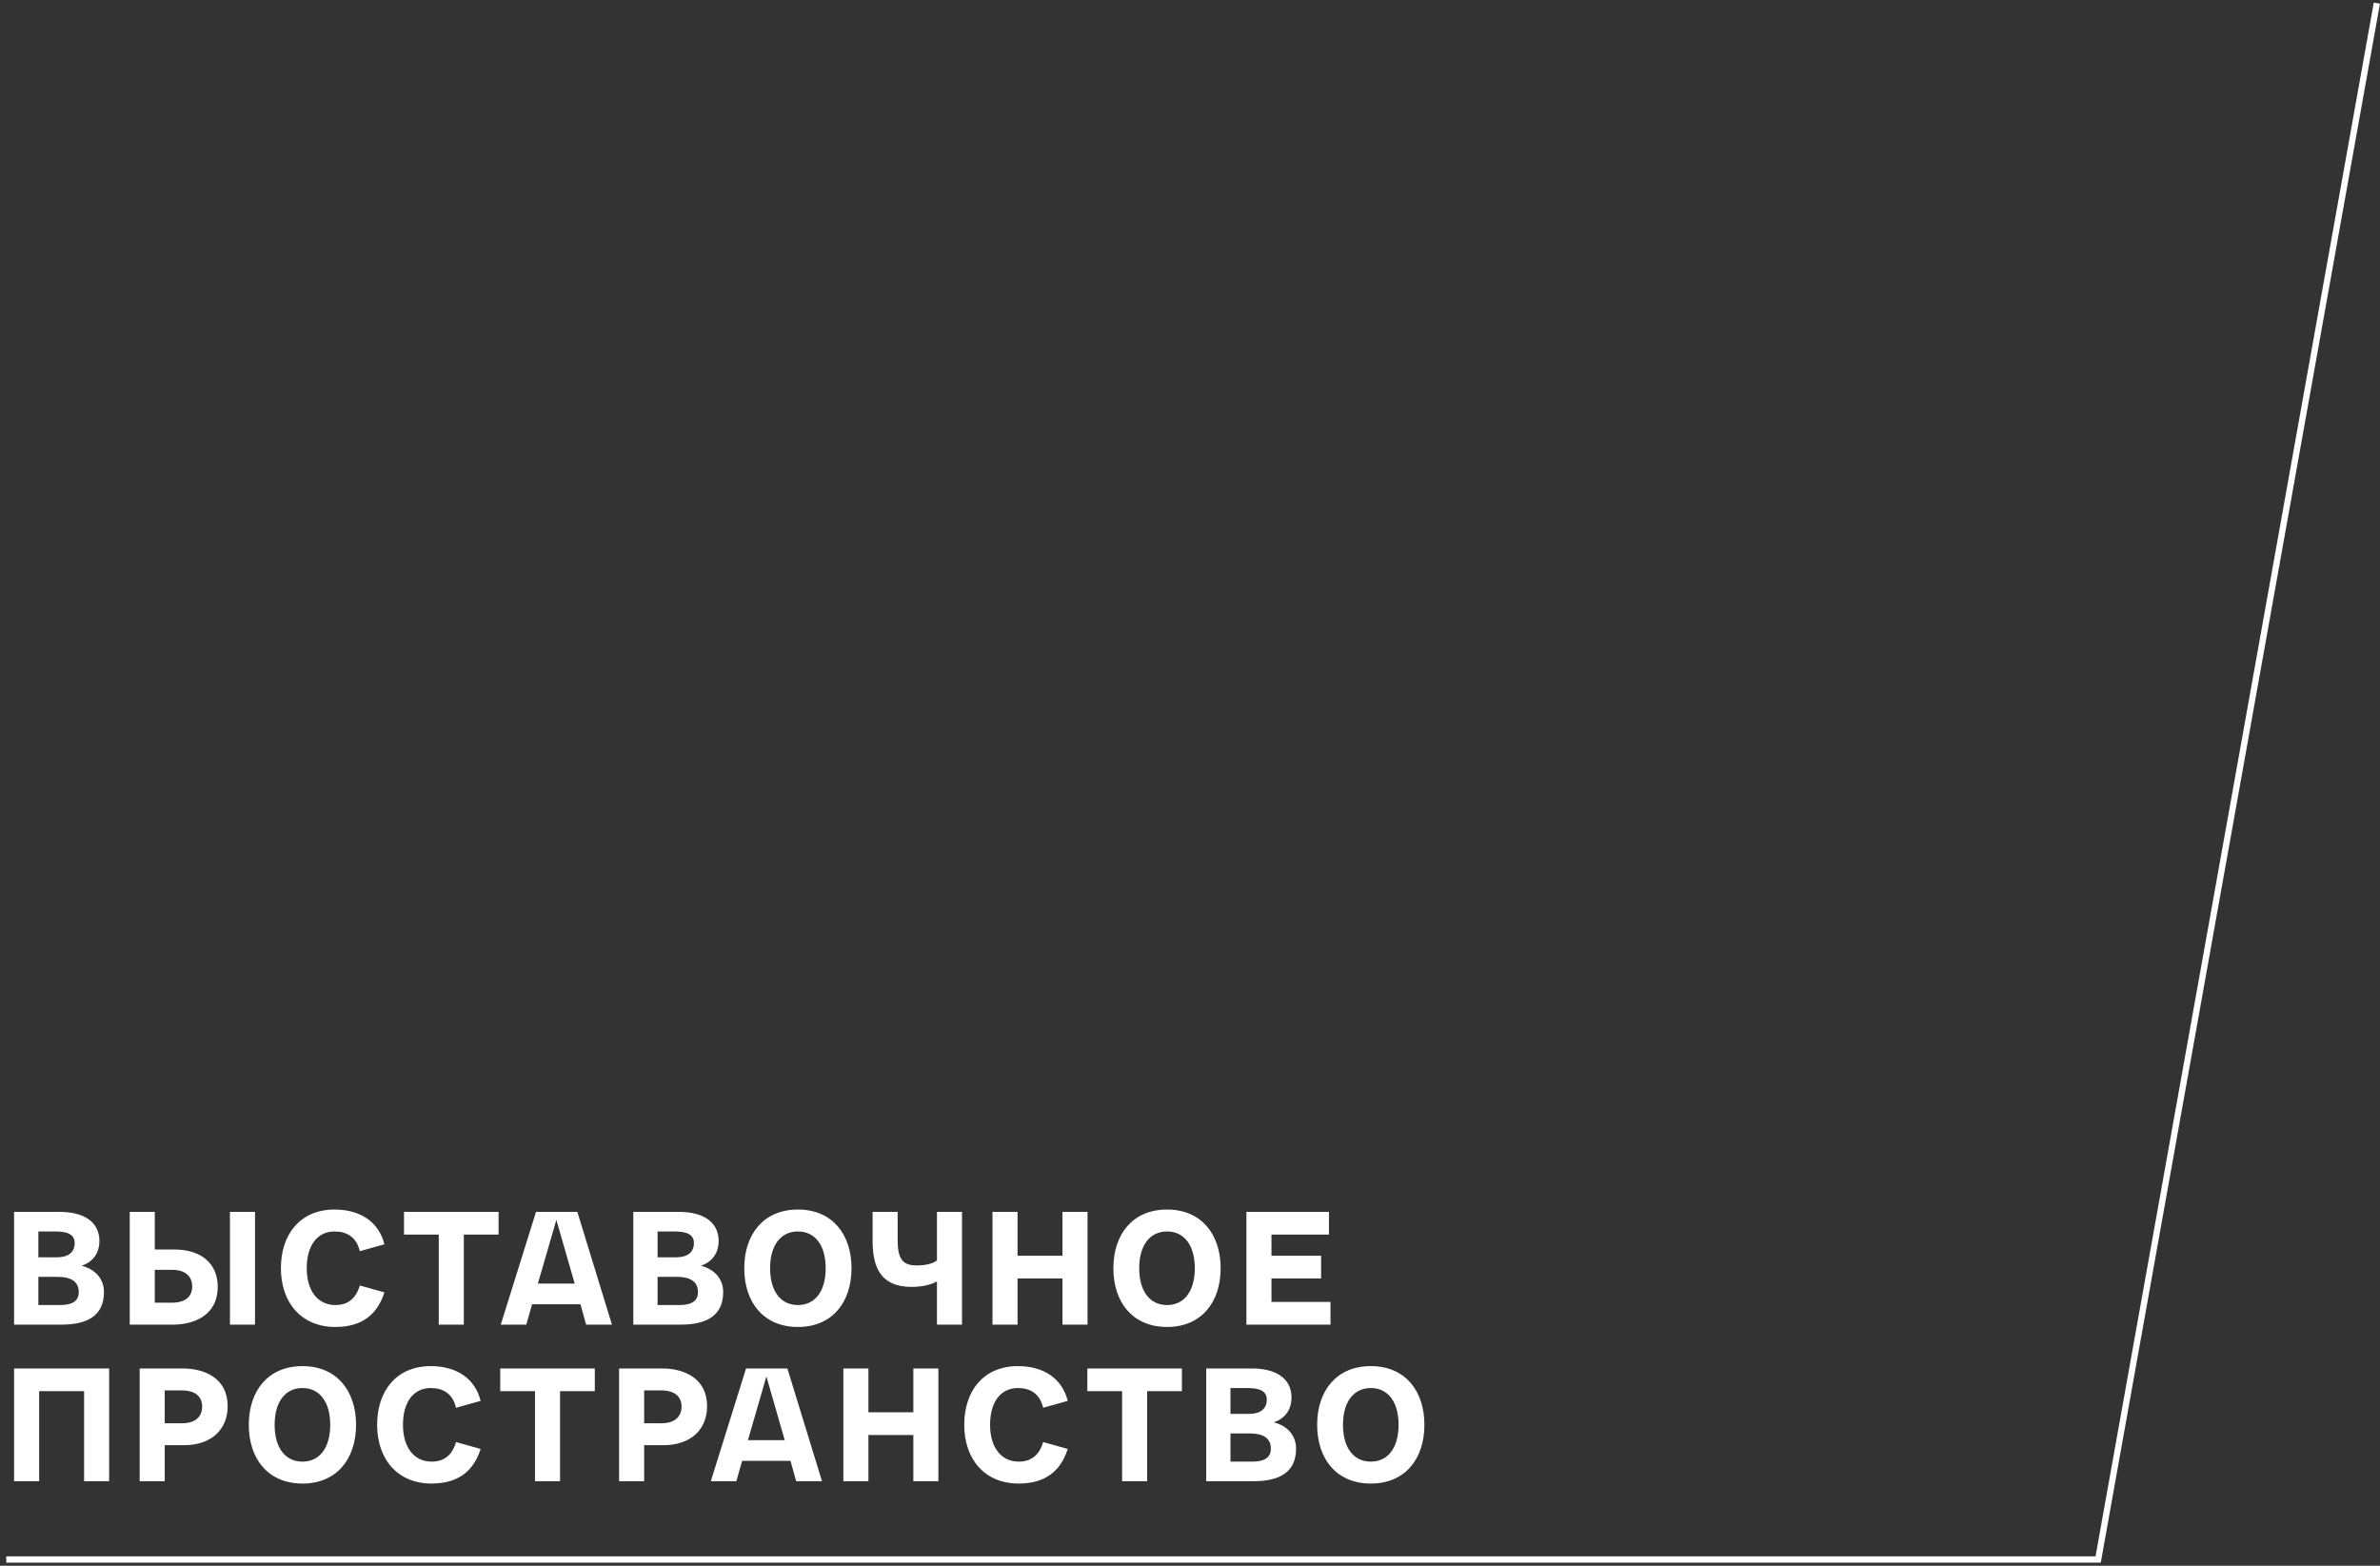 <?xml version="1.0" encoding="UTF-8"?> <svg xmlns="http://www.w3.org/2000/svg" width="380" height="250" viewBox="0 0 380 250" fill="none"><rect x="0" y="0" width="380" height="250" fill="#333333" stroke="none"/> <path d="M9.825 211.5C13.9 211.5 16.6 210.1 16.6 206.3C16.6 204.175 15.175 202.625 13.025 202.1C15 201.45 15.875 199.875 15.875 198.175C15.875 194.975 13.225 193.5 9.575 193.5H2.25V211.5H9.825ZM6.125 196.625H8.8C10.65 196.625 11.925 197.025 11.925 198.475C11.925 199.925 10.925 200.75 9.1 200.75H6.125V196.625ZM6.125 203.875H9.25C11.325 203.875 12.575 204.625 12.575 206.3C12.575 207.75 11.525 208.375 9.575 208.375H6.125V203.875ZM40.715 211.5V193.5H36.715V211.5H40.715ZM20.715 193.5V211.5H27.59C31.215 211.5 34.765 209.85 34.765 205.475C34.765 201.85 32.265 199.5 27.79 199.5H24.715V193.5H20.715ZM24.715 202.75H27.465C30.04 202.75 30.69 204.225 30.69 205.4C30.69 206.85 29.79 208 27.415 208H24.715V202.75ZM48.976 202.5C48.976 198.825 50.676 196.625 53.426 196.625C55.376 196.625 56.926 197.525 57.451 199.775L61.376 198.675C60.476 195.075 57.501 193.125 53.426 193.125C47.926 193.125 44.851 197.075 44.851 202.5C44.851 207.925 48.051 211.875 53.551 211.875C57.876 211.875 60.276 209.8 61.376 206.35L57.451 205.25C56.826 207.375 55.501 208.375 53.551 208.375C50.801 208.375 48.976 206.175 48.976 202.5ZM74.056 211.5V197.125H79.606V193.5H64.506V197.125H70.056V211.5H74.056ZM92.18 193.5H89.505H88.081H85.581L79.956 211.5H84.031L84.956 208.25H92.68L93.581 211.5H97.706L92.18 193.5ZM85.88 204.95L88.831 194.775L91.755 204.95H85.88ZM108.692 211.5C112.767 211.5 115.467 210.1 115.467 206.3C115.467 204.175 114.042 202.625 111.892 202.1C113.867 201.45 114.742 199.875 114.742 198.175C114.742 194.975 112.092 193.5 108.442 193.5H101.117V211.5H108.692ZM104.992 196.625H107.667C109.517 196.625 110.792 197.025 110.792 198.475C110.792 199.925 109.792 200.75 107.967 200.75H104.992V196.625ZM104.992 203.875H108.117C110.192 203.875 111.442 204.625 111.442 206.3C111.442 207.75 110.392 208.375 108.442 208.375H104.992V203.875ZM118.832 202.5C118.832 207.925 121.907 211.875 127.407 211.875C132.882 211.875 135.957 207.925 135.957 202.5C135.957 197.075 132.882 193.125 127.407 193.125C121.907 193.125 118.832 197.075 118.832 202.5ZM122.957 202.5C122.957 198.825 124.657 196.625 127.407 196.625C130.132 196.625 131.832 198.825 131.832 202.5C131.832 206.175 130.132 208.375 127.407 208.375C124.657 208.375 122.957 206.175 122.957 202.5ZM153.598 193.5H149.598V201.25C148.923 201.775 147.773 202.05 146.348 202.05C143.998 202.05 143.323 200.875 143.323 197.9V193.5H139.323V198.125C139.323 202.425 140.673 205.475 145.523 205.475C147.373 205.475 148.673 205.1 149.598 204.6V211.5H153.598V193.5ZM162.465 211.5V204.125H169.64V211.5H173.64V193.5H169.64V200.5H162.465V193.5H158.465V211.5H162.465ZM177.767 202.5C177.767 207.925 180.842 211.875 186.342 211.875C191.817 211.875 194.892 207.925 194.892 202.5C194.892 197.075 191.817 193.125 186.342 193.125C180.842 193.125 177.767 197.075 177.767 202.5ZM181.892 202.5C181.892 198.825 183.592 196.625 186.342 196.625C189.067 196.625 190.767 198.825 190.767 202.5C190.767 206.175 189.067 208.375 186.342 208.375C183.592 208.375 181.892 206.175 181.892 202.5ZM212.433 211.5V207.875H203.008V204.125H210.933V200.5H203.008V197.125H212.183V193.5H199.008V211.5H212.433ZM6.25 236.5V222.125H13.425V236.5H17.425V218.5H2.25V236.5H6.25ZM26.302 236.5V230.75H29.377C33.852 230.75 36.352 228.15 36.352 224.525C36.352 220.15 32.802 218.5 29.177 218.5H22.302V236.5H26.302ZM26.302 222H29.002C31.377 222 32.277 223.15 32.277 224.6C32.277 225.775 31.627 227.25 29.052 227.25H26.302V222ZM39.724 227.5C39.724 232.925 42.799 236.875 48.299 236.875C53.774 236.875 56.849 232.925 56.849 227.5C56.849 222.075 53.774 218.125 48.299 218.125C42.799 218.125 39.724 222.075 39.724 227.5ZM43.849 227.5C43.849 223.825 45.549 221.625 48.299 221.625C51.024 221.625 52.724 223.825 52.724 227.5C52.724 231.175 51.024 233.375 48.299 233.375C45.549 233.375 43.849 231.175 43.849 227.5ZM64.34 227.5C64.34 223.825 66.04 221.625 68.79 221.625C70.74 221.625 72.29 222.525 72.815 224.775L76.74 223.675C75.84 220.075 72.865 218.125 68.79 218.125C63.29 218.125 60.215 222.075 60.215 227.5C60.215 232.925 63.415 236.875 68.915 236.875C73.24 236.875 75.64 234.8 76.74 231.35L72.815 230.25C72.19 232.375 70.865 233.375 68.915 233.375C66.165 233.375 64.34 231.175 64.34 227.5ZM89.42 236.5V222.125H94.97V218.5H79.87V222.125H85.42V236.5H89.42ZM102.847 236.5V230.75H105.922C110.397 230.75 112.897 228.15 112.897 224.525C112.897 220.15 109.347 218.5 105.722 218.5H98.847V236.5H102.847ZM102.847 222H105.547C107.922 222 108.822 223.15 108.822 224.6C108.822 225.775 108.172 227.25 105.597 227.25H102.847V222ZM125.717 218.5H123.042H121.617H119.117L113.492 236.5H117.567L118.492 233.25H126.217L127.117 236.5H131.242L125.717 218.5ZM119.417 229.95L122.367 219.775L125.292 229.95H119.417ZM138.653 236.5V229.125H145.828V236.5H149.828V218.5H145.828V225.5H138.653V218.5H134.653V236.5H138.653ZM158.08 227.5C158.08 223.825 159.78 221.625 162.53 221.625C164.48 221.625 166.03 222.525 166.555 224.775L170.48 223.675C169.58 220.075 166.605 218.125 162.53 218.125C157.03 218.125 153.955 222.075 153.955 227.5C153.955 232.925 157.155 236.875 162.655 236.875C166.98 236.875 169.38 234.8 170.48 231.35L166.555 230.25C165.93 232.375 164.605 233.375 162.655 233.375C159.905 233.375 158.08 231.175 158.08 227.5ZM183.16 236.5V222.125H188.71V218.5H173.61V222.125H179.16V236.5H183.16ZM200.162 236.5C204.237 236.5 206.937 235.1 206.937 231.3C206.937 229.175 205.512 227.625 203.362 227.1C205.337 226.45 206.212 224.875 206.212 223.175C206.212 219.975 203.562 218.5 199.912 218.5H192.587V236.5H200.162ZM196.462 221.625H199.137C200.987 221.625 202.262 222.025 202.262 223.475C202.262 224.925 201.262 225.75 199.437 225.75H196.462V221.625ZM196.462 228.875H199.587C201.662 228.875 202.912 229.625 202.912 231.3C202.912 232.75 201.862 233.375 199.912 233.375H196.462V228.875ZM210.302 227.5C210.302 232.925 213.377 236.875 218.877 236.875C224.352 236.875 227.427 232.925 227.427 227.5C227.427 222.075 224.352 218.125 218.877 218.125C213.377 218.125 210.302 222.075 210.302 227.5ZM214.427 227.5C214.427 223.825 216.127 221.625 218.877 221.625C221.602 221.625 223.302 223.825 223.302 227.5C223.302 231.175 221.602 233.375 218.877 233.375C216.127 233.375 214.427 231.175 214.427 227.5Z" fill="white"></path> <path d="M379.5 0.5L335 249H1" stroke="white"></path> </svg> 